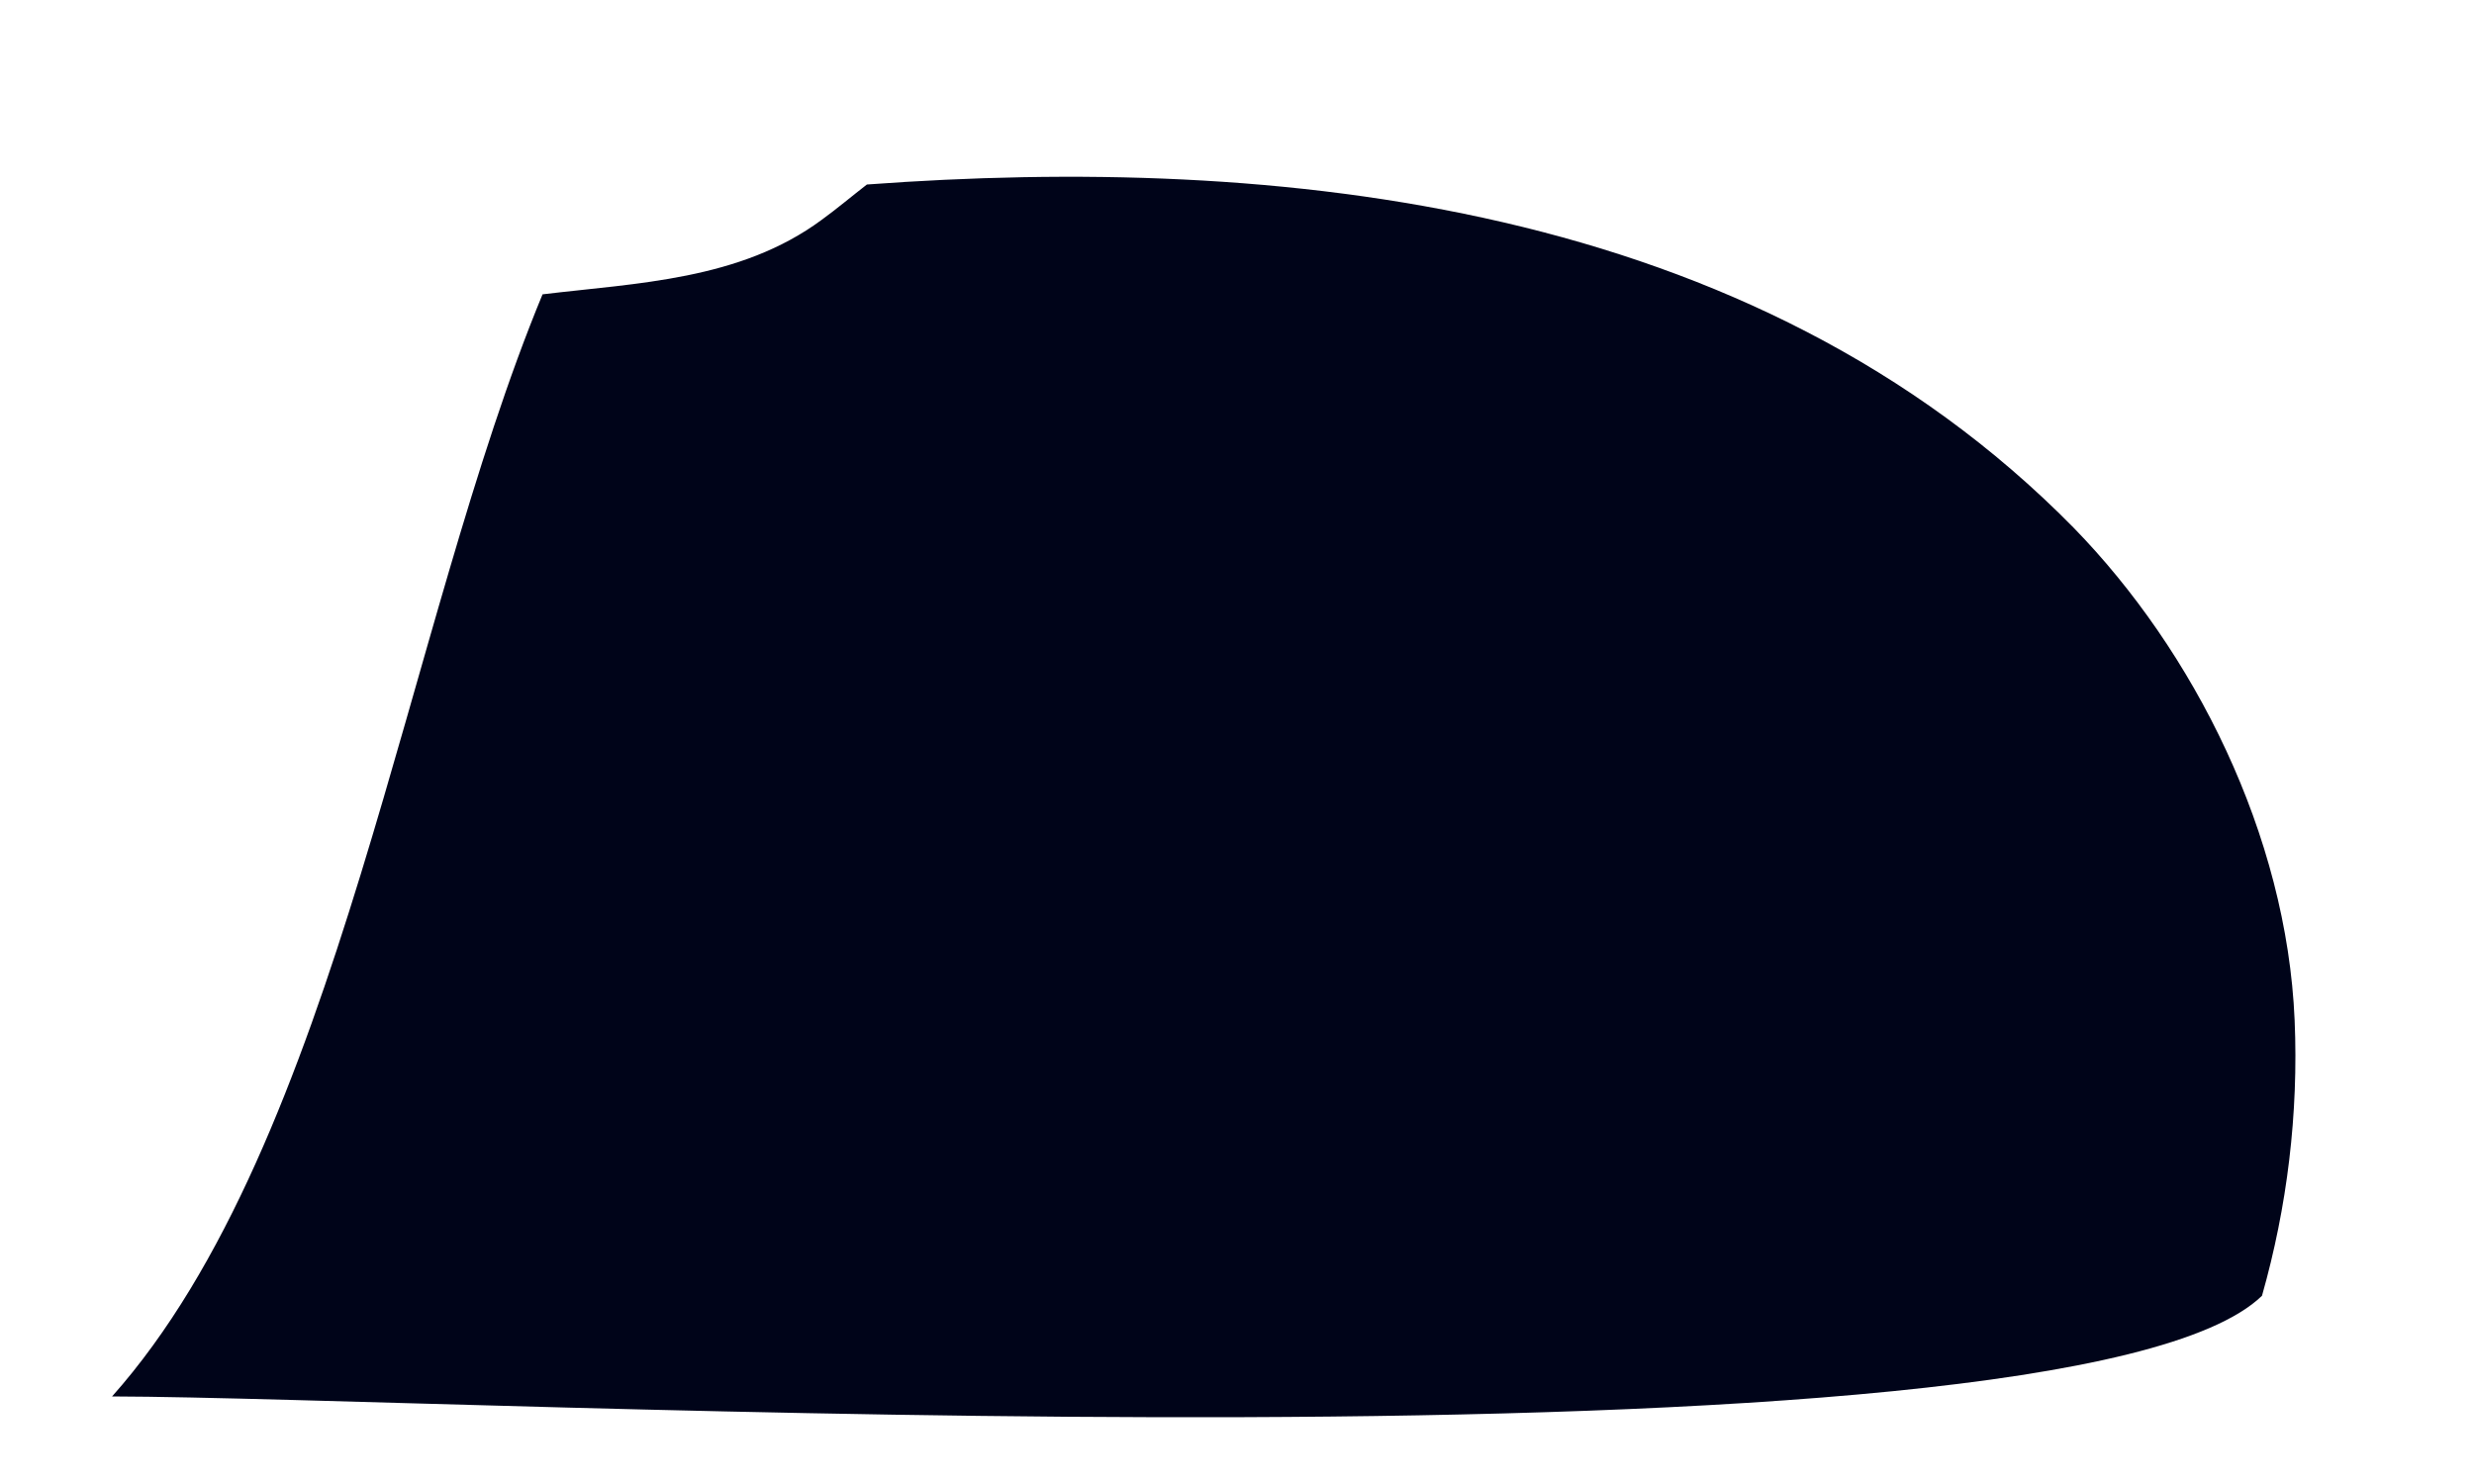 <svg xmlns="http://www.w3.org/2000/svg" width="10" height="6" viewBox="0 0 10 6" fill="none"><path d="M3.504 0.746C5.158 0.624 7.083 0.813 8.381 2.133C8.867 2.631 9.243 3.374 9.275 4.125C9.291 4.502 9.245 4.88 9.143 5.239C8.354 6.002 1.852 5.649 0.453 5.646C1.369 4.616 1.637 2.532 2.193 1.19C2.574 1.144 2.991 1.133 3.321 0.889C3.383 0.844 3.442 0.794 3.504 0.746Z" fill="#000419"></path></svg>